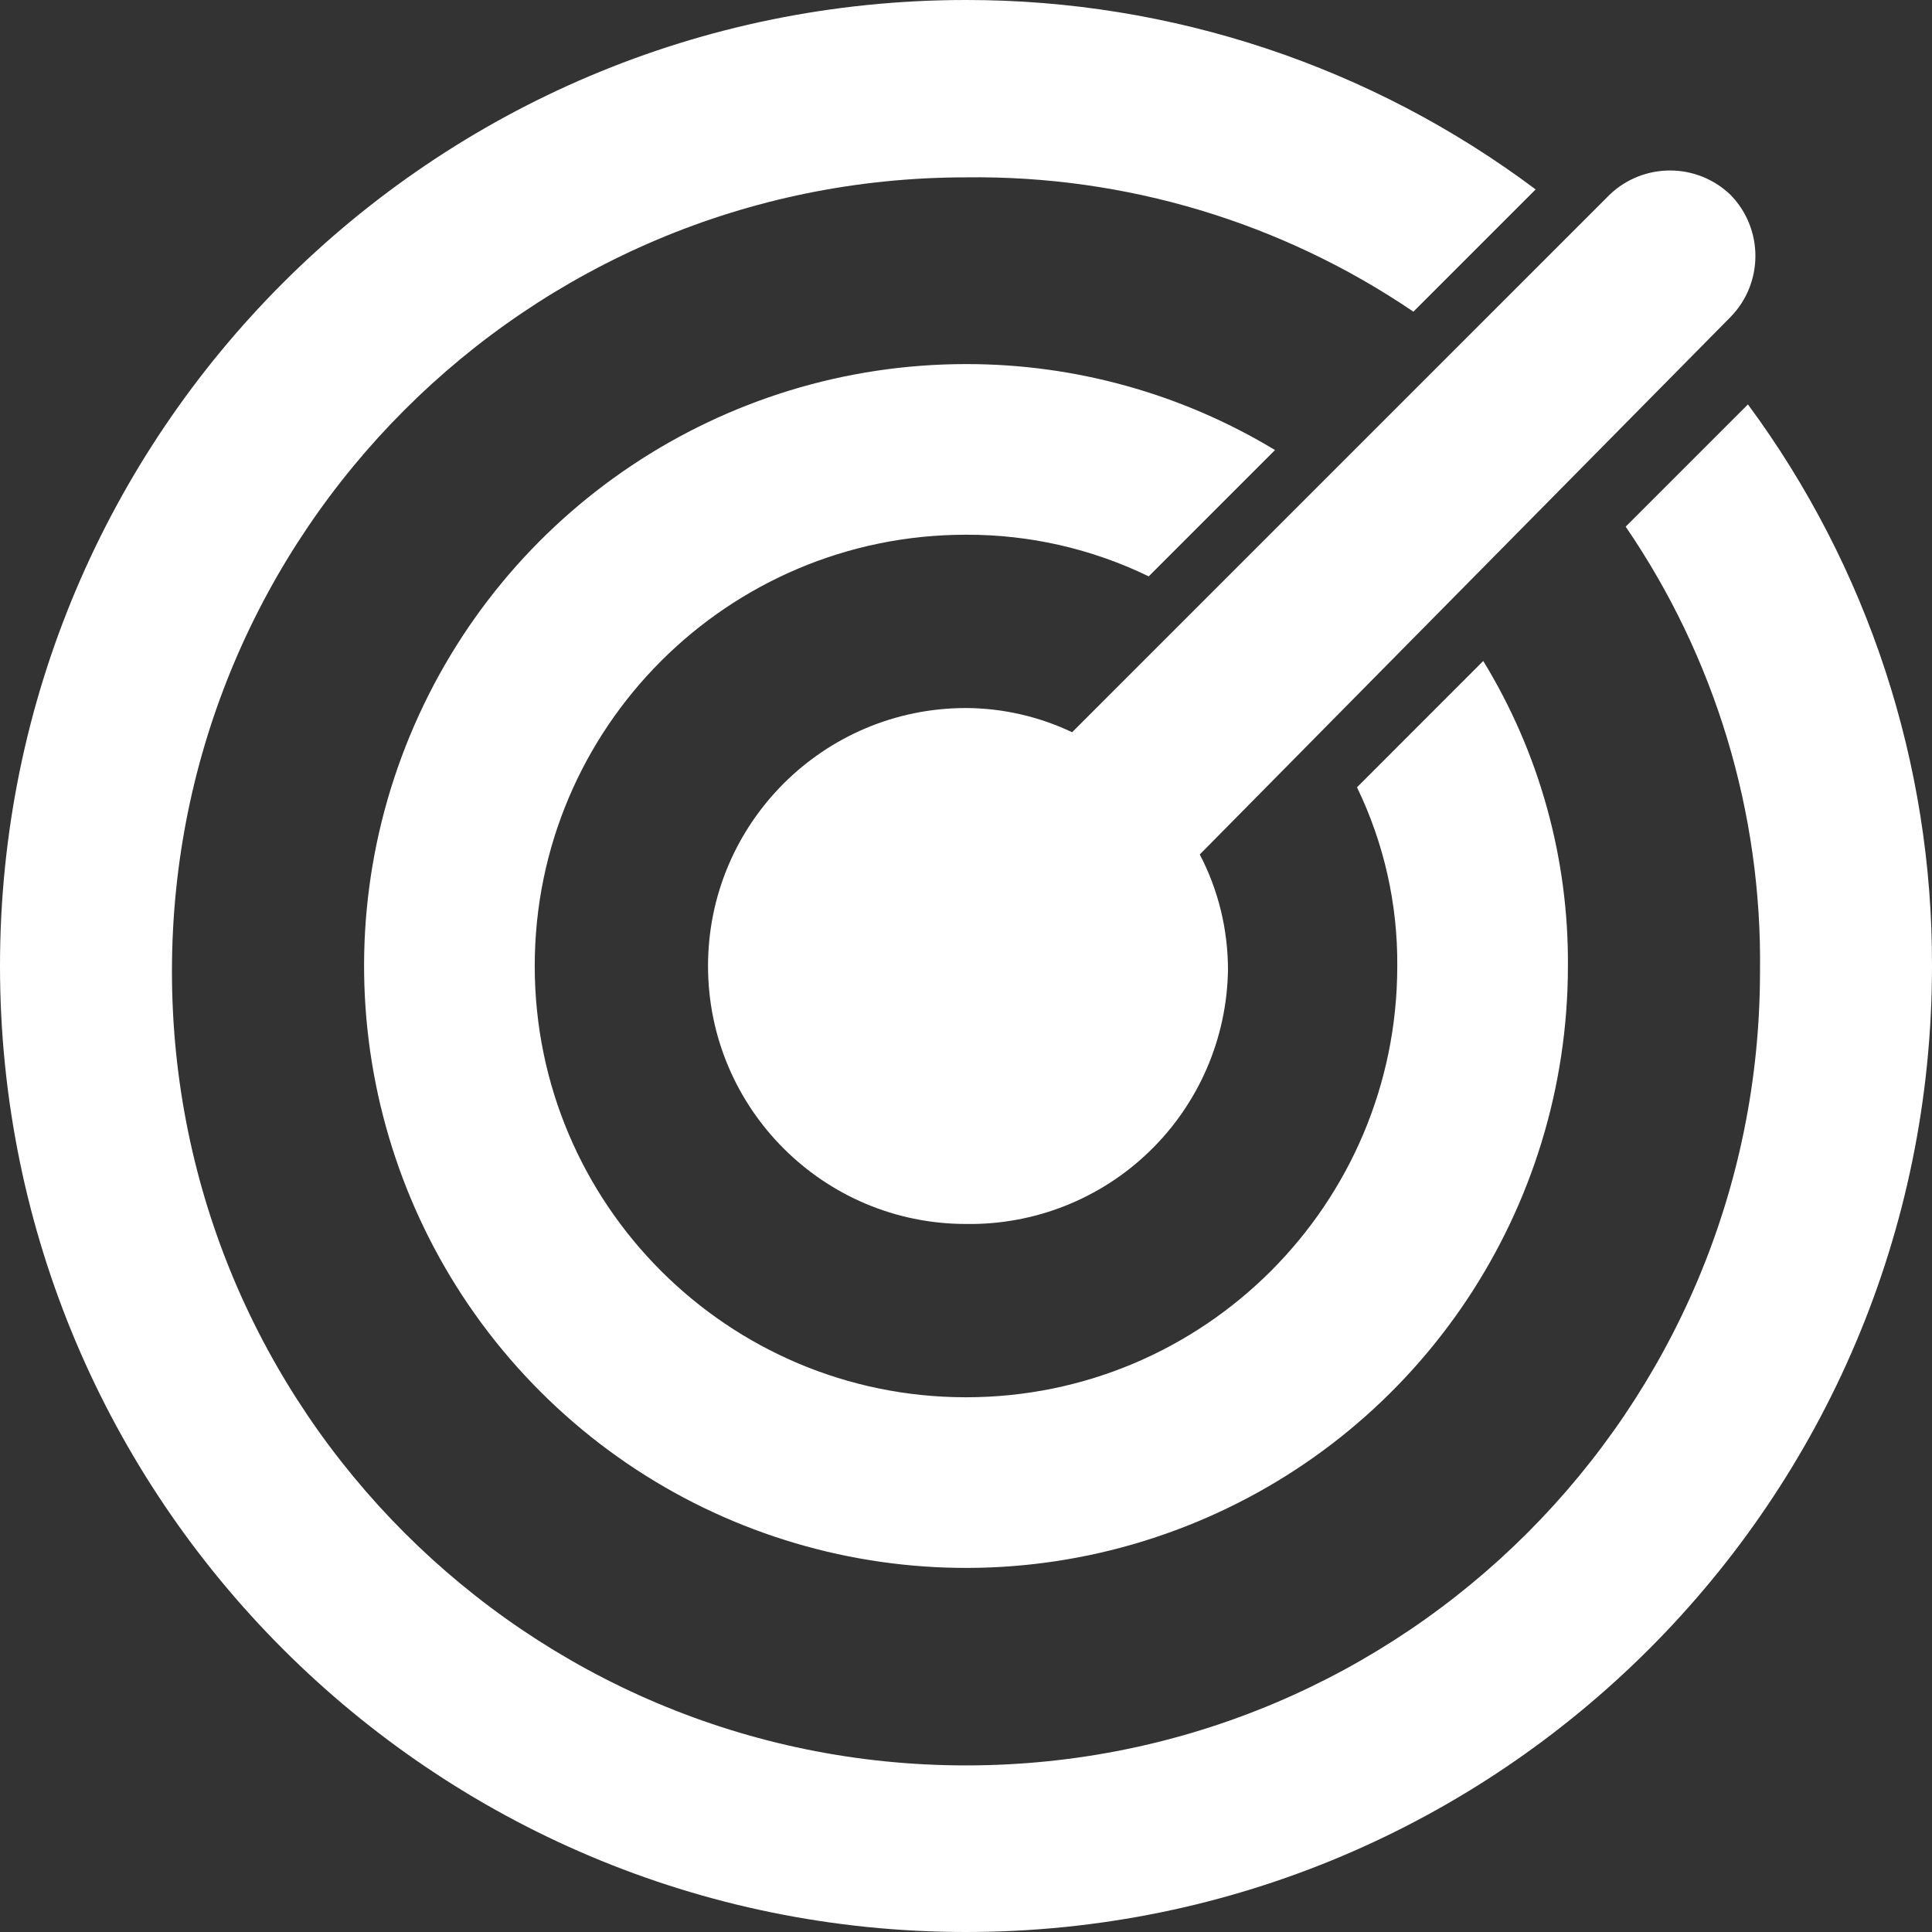 <?xml version="1.0" encoding="UTF-8"?><svg version="1.1" width="40px" height="40px" viewBox="0 0 40.0 40.0" xmlns="http://www.w3.org/2000/svg" xmlns:xlink="http://www.w3.org/1999/xlink"><rect x="0" y="0" width="40.0" height="40.0" fill="#333333" stroke="none"/><defs><clipPath id="i0"><path d="M1920,0 L1920,4920 L0,4920 L0,0 L1920,0 Z"></path></clipPath><clipPath id="i1"><path d="M21.168,0.503 C21.857,1.206 21.857,2.332 21.168,3.035 L10.181,14.161 C10.567,14.898 10.765,15.719 10.765,16.553 C10.743,17.97 10.159,19.32 9.142,20.306 C8.125,21.292 6.757,21.833 5.341,21.811 C2.391,21.811 0,19.42 0,16.47 C0,13.52 2.391,11.129 5.341,11.129 C6.1,11.132 6.851,11.304 7.538,11.63 L18.665,0.503 C19.364,-0.168 20.469,-0.168 21.168,0.503 Z"></path></clipPath><clipPath id="i2"><path d="M20,0 C24.252,-0.004 28.391,1.372 31.794,3.922 L29.263,6.453 C26.533,4.599 23.3,3.628 20,3.672 C10.921,3.672 3.56,11.032 3.56,20.111 C3.56,29.191 10.921,36.551 20,36.551 C29.079,36.551 36.439,29.191 36.439,20.111 C36.483,16.829 35.511,13.613 33.658,10.904 L36.189,8.373 C38.676,11.738 40.012,15.815 40,20 C40,31.046 31.046,40 20,40 C8.954,40 0,31.046 0,20 C0,8.954 8.954,0 20,0 Z"></path></clipPath><clipPath id="i3"><path d="M12.462,0 C14.717,-0.003 16.93,0.613 18.86,1.78 L16.245,4.395 C15.066,3.823 13.772,3.528 12.462,3.533 C7.531,3.533 3.533,7.53 3.533,12.462 C3.533,17.393 7.531,21.391 12.462,21.391 C17.394,21.391 21.391,17.393 21.391,12.462 C21.401,11.181 21.115,9.915 20.557,8.762 L23.171,6.147 C24.333,8.047 24.94,10.235 24.924,12.462 C24.924,17.502 21.888,22.046 17.231,23.975 C12.574,25.904 7.214,24.838 3.65,21.274 C0.086,17.71 -0.98,12.349 0.949,7.693 C2.878,3.036 7.422,0 12.462,0 Z"></path></clipPath></defs><g transform="translate(-737.0 -2663.0)"><g clip-path="url(#i0)"><g transform="translate(0.0 2332.0)"><g transform="translate(737.0 331.0)"><g transform="translate(14.659 3.53)"><g clip-path="url(#i1)"><polygon points="0,-3.33066907e-16 21.685,-3.33066907e-16 21.685,21.811 0,21.811 0,-3.33066907e-16" stroke="none" fill="#FFFFFF"></polygon></g></g><g clip-path="url(#i2)"><polygon points="0,-8.71563389e-06 40,-8.71563389e-06 40,40 0,40 0,-8.71563389e-06" stroke="none" fill="#FFFFFF"></polygon></g><g transform="translate(7.538 7.538)"><g clip-path="url(#i3)"><polygon points="0,-1.25614788e-05 24.924,-1.25614788e-05 24.924,24.924 0,24.924 0,-1.25614788e-05" stroke="none" fill="#FFFFFF"></polygon></g></g></g></g></g></g></svg>